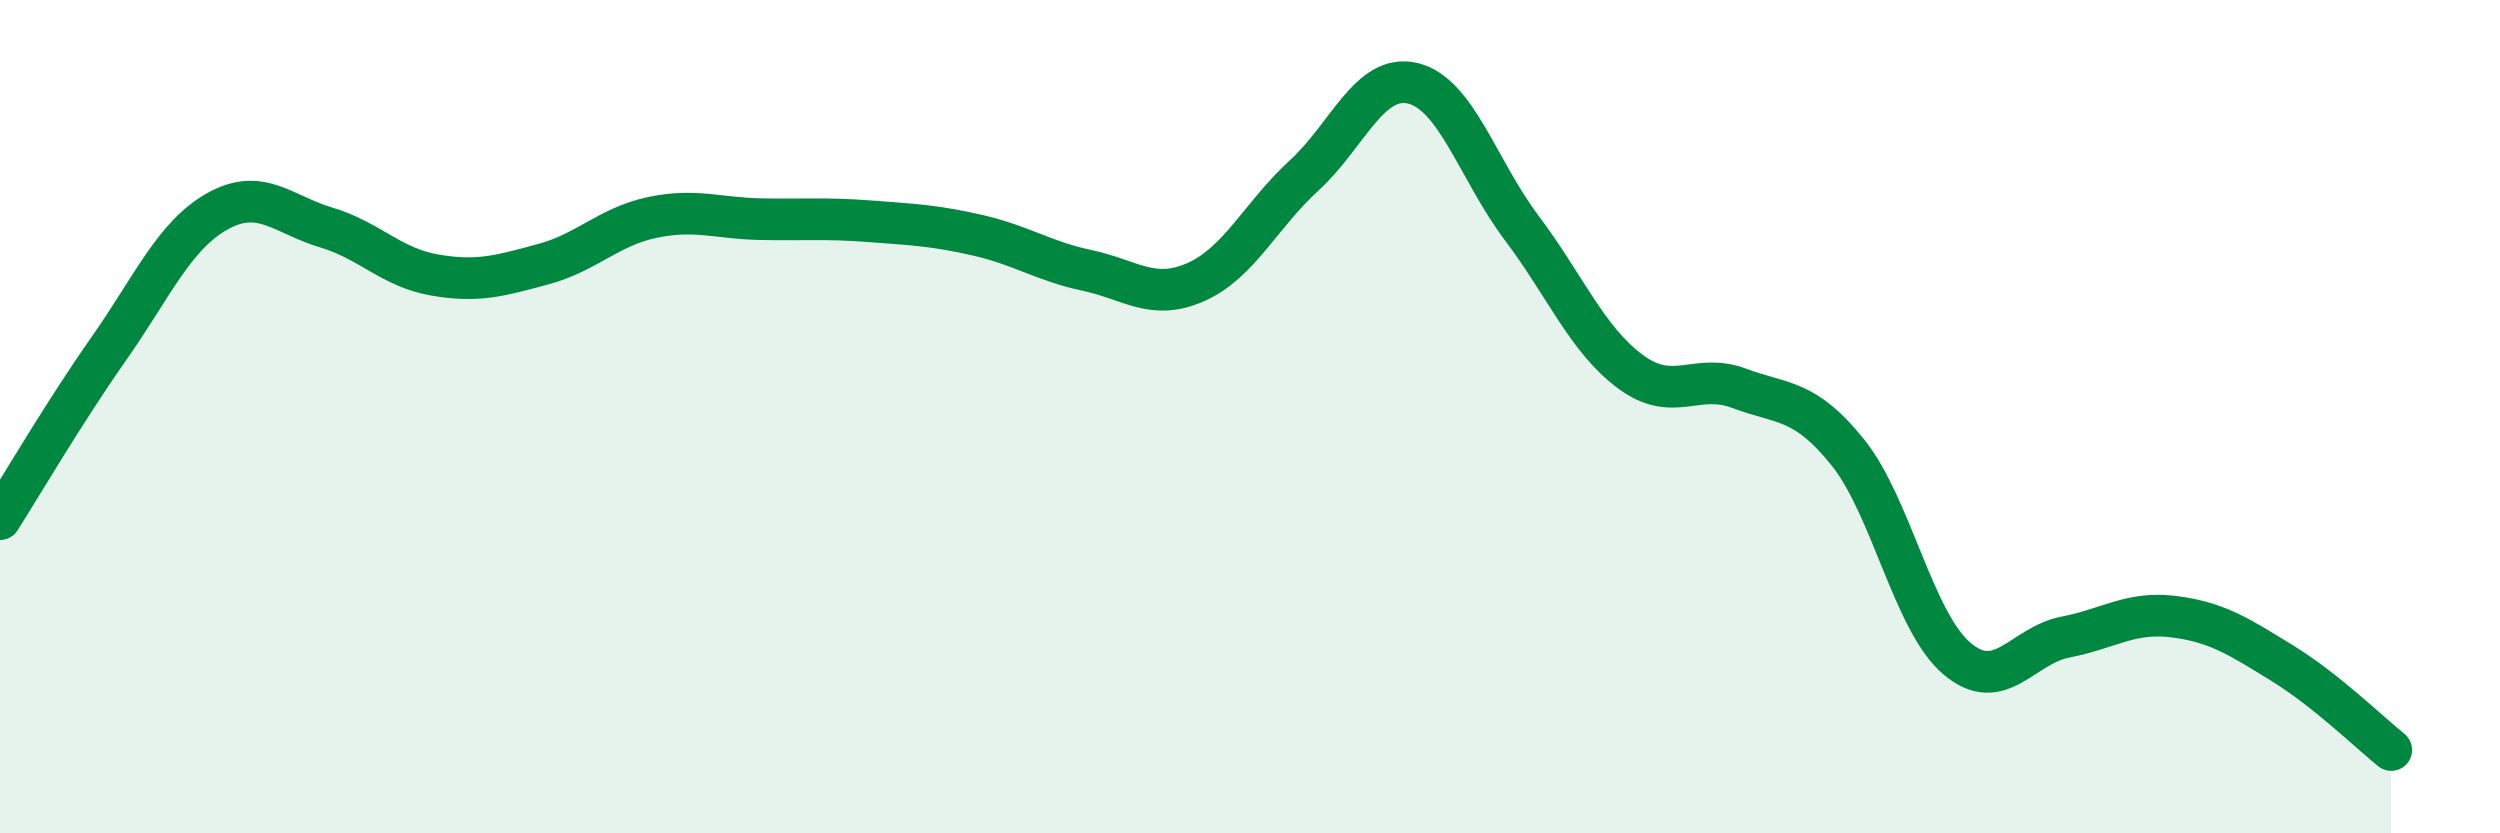 
    <svg width="60" height="20" viewBox="0 0 60 20" xmlns="http://www.w3.org/2000/svg">
      <path
        d="M 0,12.46 C 0.52,11.64 1.57,9.85 2.61,8.37 C 3.65,6.89 4.18,5.65 5.22,5.07 C 6.26,4.49 6.79,5.15 7.83,5.46 C 8.87,5.77 9.39,6.42 10.43,6.6 C 11.47,6.78 12,6.62 13.04,6.34 C 14.08,6.06 14.61,5.44 15.65,5.22 C 16.69,5 17.22,5.24 18.26,5.26 C 19.3,5.28 19.83,5.23 20.87,5.31 C 21.91,5.39 22.44,5.41 23.48,5.65 C 24.52,5.89 25.05,6.27 26.09,6.49 C 27.13,6.71 27.66,7.23 28.7,6.77 C 29.74,6.31 30.26,5.16 31.3,4.21 C 32.34,3.26 32.87,1.75 33.91,2 C 34.95,2.25 35.48,4.09 36.52,5.47 C 37.56,6.85 38.09,8.15 39.13,8.92 C 40.17,9.69 40.7,8.93 41.74,9.32 C 42.78,9.71 43.31,9.56 44.35,10.86 C 45.39,12.16 45.92,14.91 46.96,15.8 C 48,16.69 48.53,15.49 49.57,15.29 C 50.61,15.09 51.13,14.67 52.17,14.8 C 53.21,14.93 53.74,15.28 54.78,15.92 C 55.82,16.56 56.87,17.58 57.39,18L57.39 20L0 20Z"
        fill="#008740"
        opacity="0.1"
        stroke-linecap="round"
        stroke-linejoin="round"
      />
      <path
        d="M 0,12.46 C 0.52,11.64 1.57,9.85 2.61,8.37 C 3.65,6.89 4.18,5.65 5.22,5.07 C 6.26,4.49 6.79,5.15 7.83,5.46 C 8.87,5.77 9.39,6.42 10.43,6.6 C 11.47,6.78 12,6.62 13.04,6.34 C 14.08,6.06 14.61,5.44 15.65,5.22 C 16.69,5 17.22,5.24 18.26,5.26 C 19.3,5.28 19.83,5.23 20.87,5.31 C 21.91,5.39 22.44,5.41 23.48,5.65 C 24.52,5.89 25.05,6.27 26.09,6.49 C 27.13,6.71 27.66,7.23 28.7,6.77 C 29.74,6.31 30.26,5.16 31.3,4.21 C 32.34,3.26 32.87,1.75 33.91,2 C 34.95,2.25 35.48,4.09 36.52,5.47 C 37.56,6.85 38.09,8.15 39.13,8.92 C 40.17,9.69 40.7,8.93 41.74,9.32 C 42.78,9.71 43.31,9.56 44.35,10.86 C 45.39,12.16 45.92,14.91 46.96,15.8 C 48,16.69 48.53,15.49 49.57,15.29 C 50.61,15.09 51.13,14.67 52.17,14.8 C 53.21,14.93 53.74,15.28 54.78,15.92 C 55.82,16.56 56.87,17.58 57.39,18"
        stroke="#008740"
        stroke-width="1"
        fill="none"
        stroke-linecap="round"
        stroke-linejoin="round"
      />
    </svg>
  